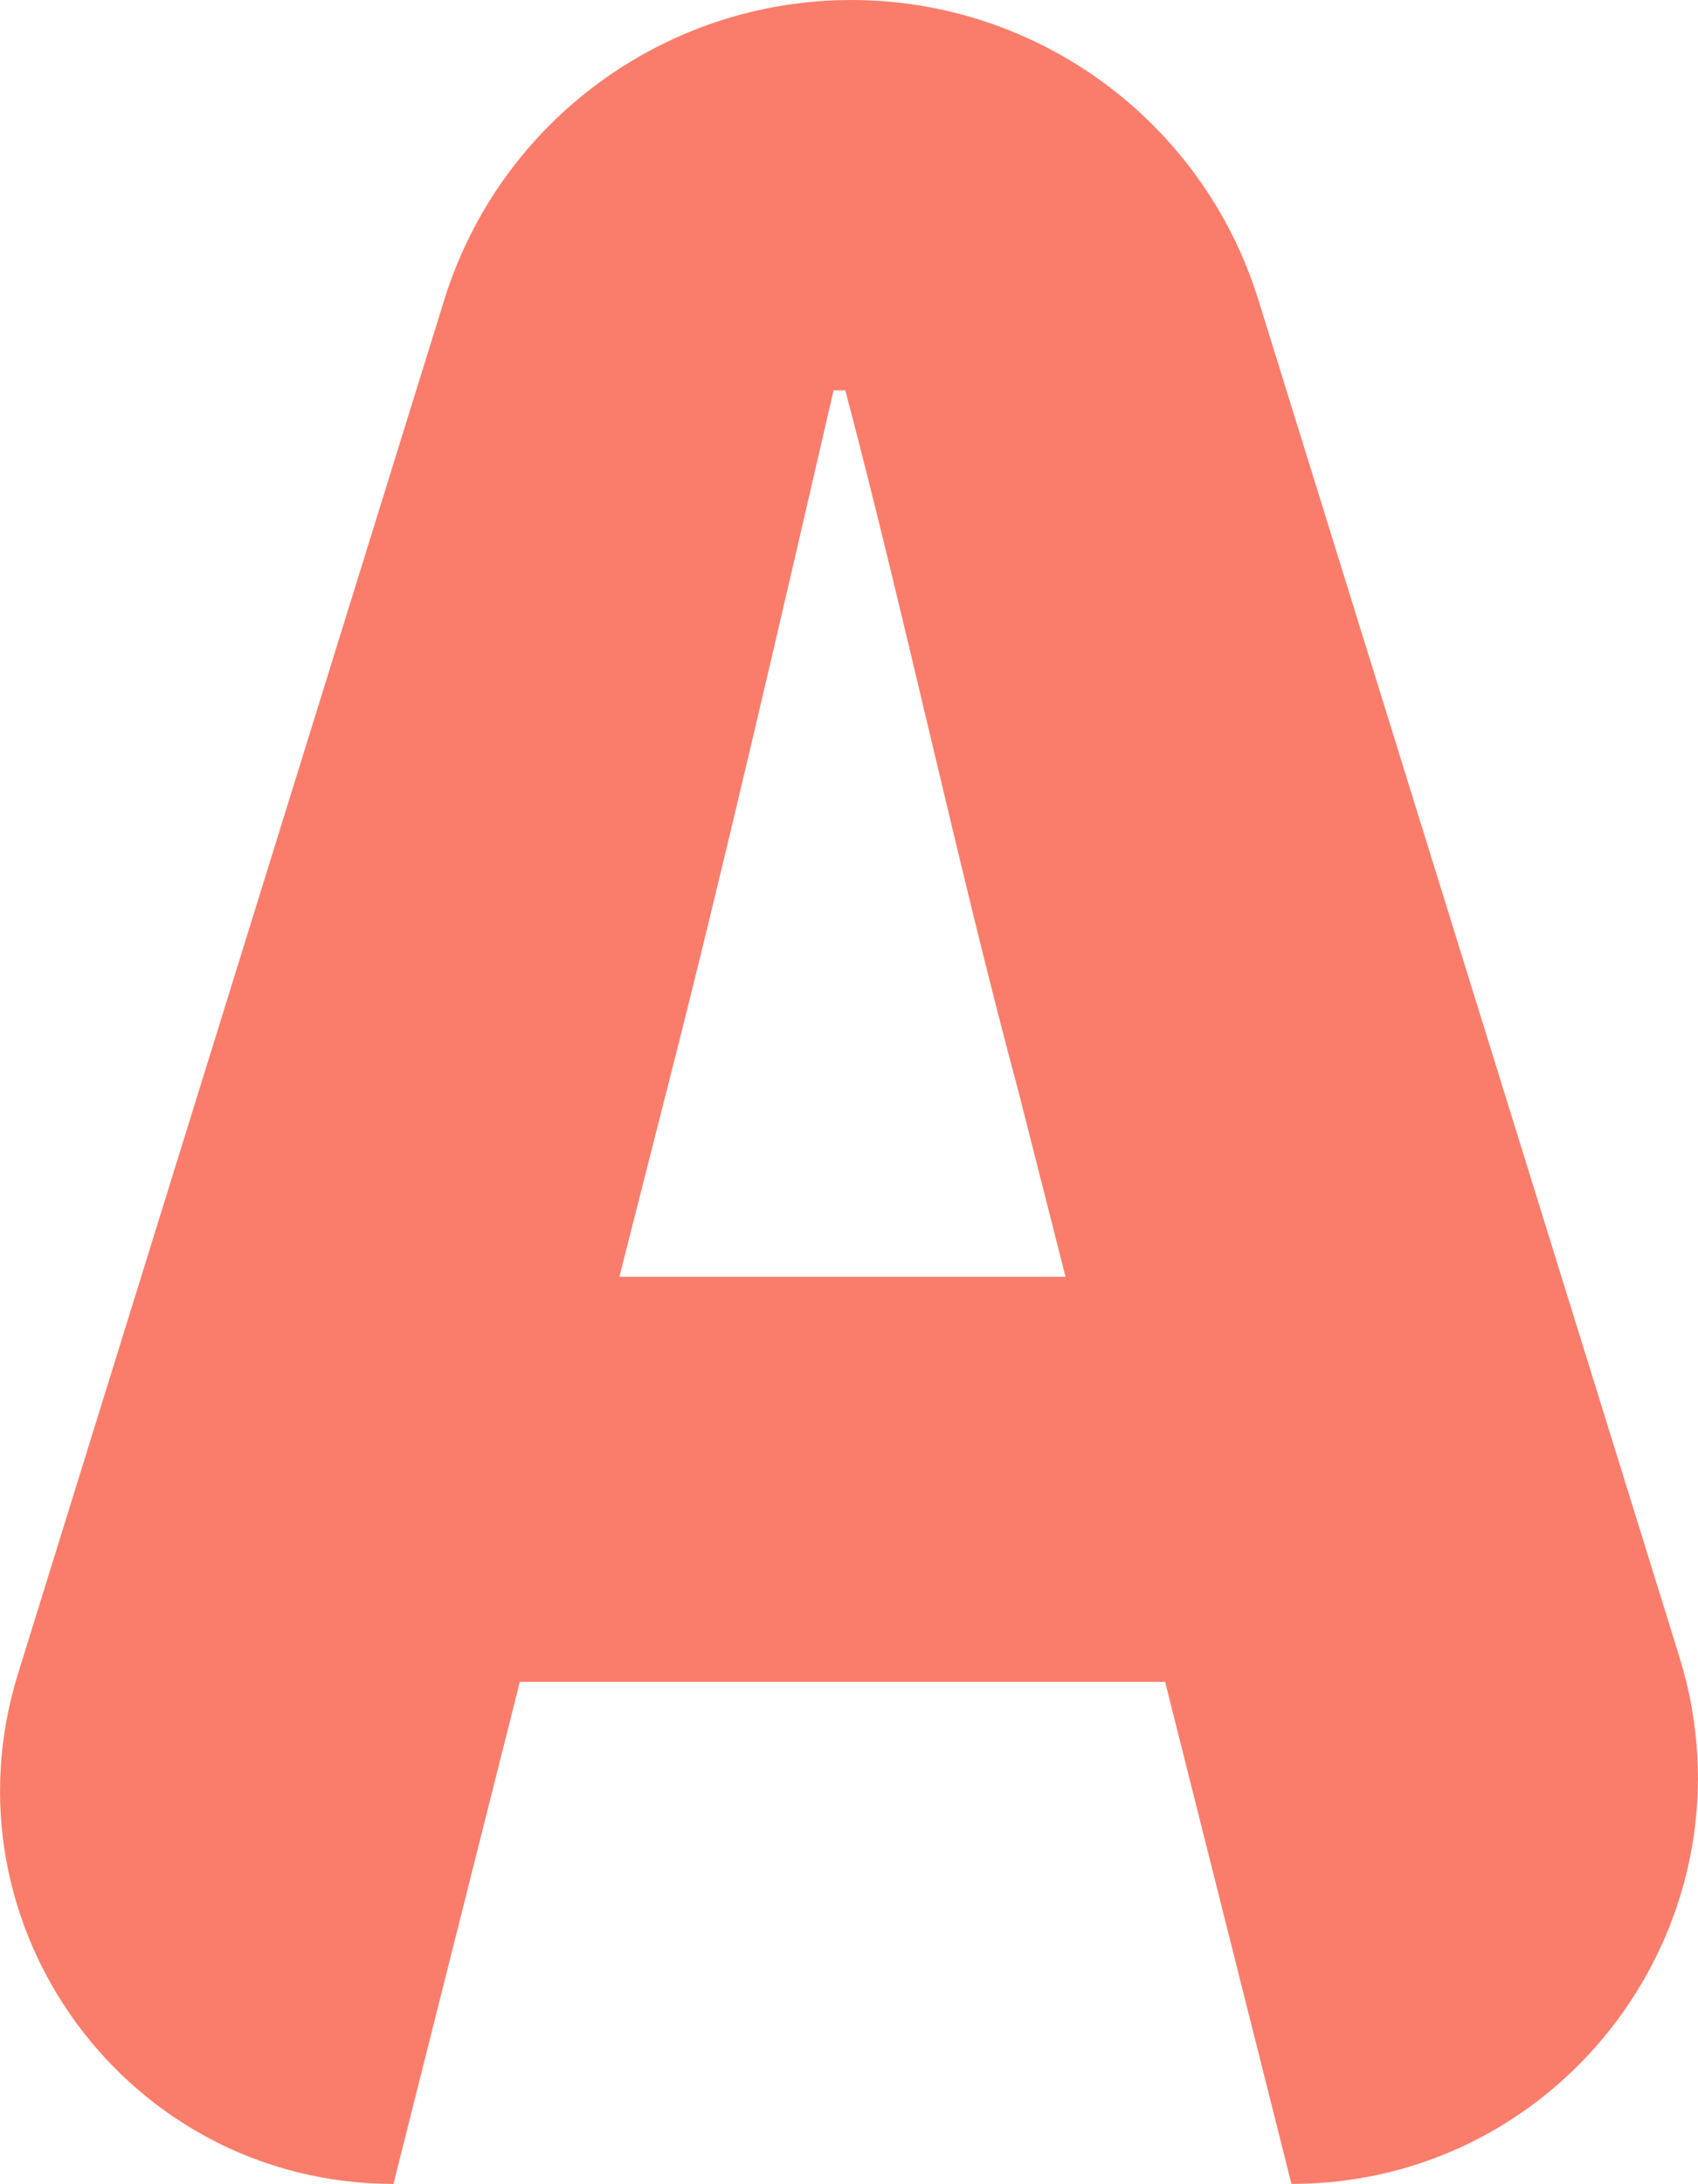   <svg xmlns="http://www.w3.org/2000/svg" x="0px" y="0px" viewBox="0 0 622.3 800" style="vertical-align: middle; max-width: 100%; width: 100%;" width="100%">
   <path d="M427,616.1H190.5L144.2,800l0,0C47.1,800-22.2,705.9,6.6,613.1l156.2-503.2C183.1,44.5,243.6,0,312,0  l0,0c68.4,0,128.9,44.5,149.2,109.9l154.3,497.1C645.2,702.8,573.6,800,473.3,800l0,0L427,616.1z M390.5,467.7L373.3,400  c-21.5-79.6-41.9-175.3-63.5-257h-4.3c-19.4,83.9-40.9,177.4-61.3,257l-17.2,67.7H390.5z" fill="rgb(250,125,107)">
   </path>
  </svg>
